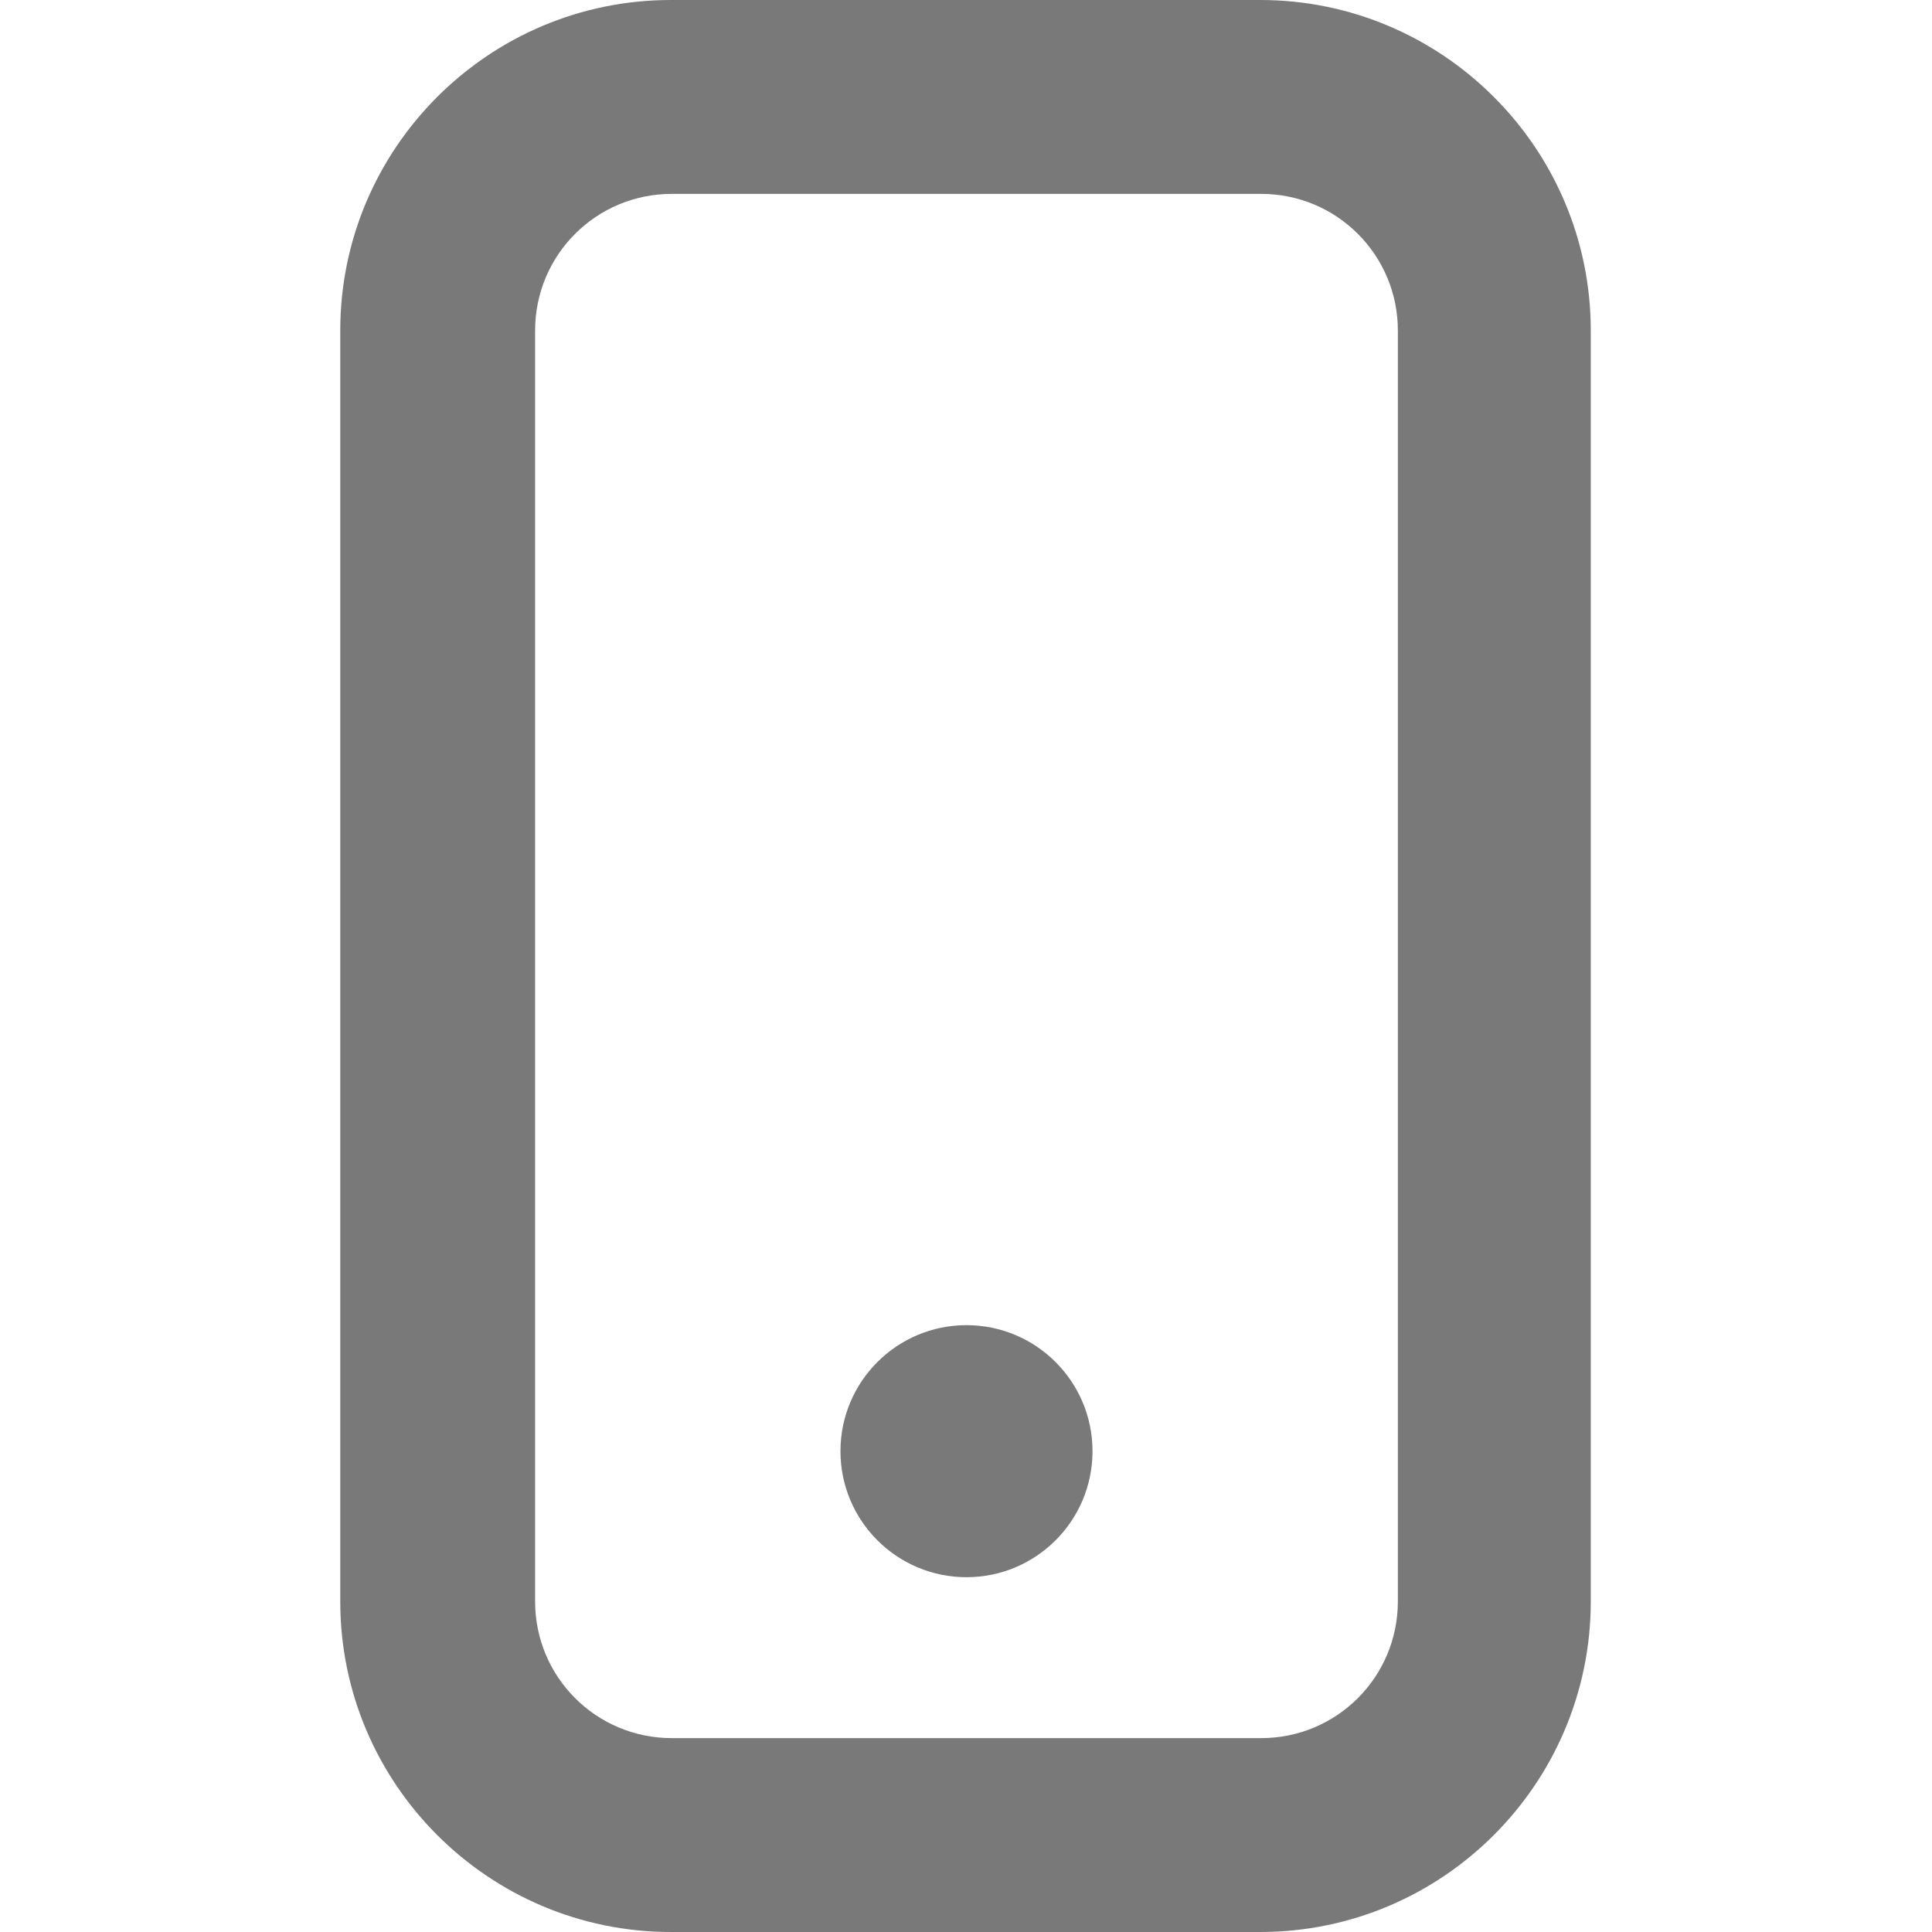 <?xml version="1.0" encoding="UTF-8"?>
<svg xmlns="http://www.w3.org/2000/svg" id="Layer_2" data-name="Layer 2" viewBox="0 0 19.93 19.93">
  <defs>
    <style>
      .cls-1 {
        fill: none;
      }

      .cls-1, .cls-2 {
        stroke-width: 0px;
      }

      .cls-2 {
        fill: #797979;
      }
    </style>
  </defs>
  <g id="Layer_1-2" data-name="Layer 1">
    <g>
      <rect class="cls-1" width="19.93" height="19.93"></rect>
      <g>
        <path class="cls-2" d="M13,19.93h-6.08c-1.88,0-3.41-1.53-3.41-3.41V3.41c0-1.88,1.53-3.41,3.41-3.41h6.08c1.88,0,3.41,1.53,3.41,3.41v13.11c0,1.88-1.53,3.41-3.41,3.41ZM6.93,2c-.78,0-1.41.63-1.41,1.41v13.11c0,.78.63,1.41,1.41,1.41h6.08c.78,0,1.41-.63,1.41-1.41V3.41c0-.78-.63-1.41-1.41-1.41h-6.08Z"></path>
        <circle class="cls-2" cx="9.97" cy="14.97" r="1.3"></circle>
      </g>
    </g>
  </g>
</svg>
